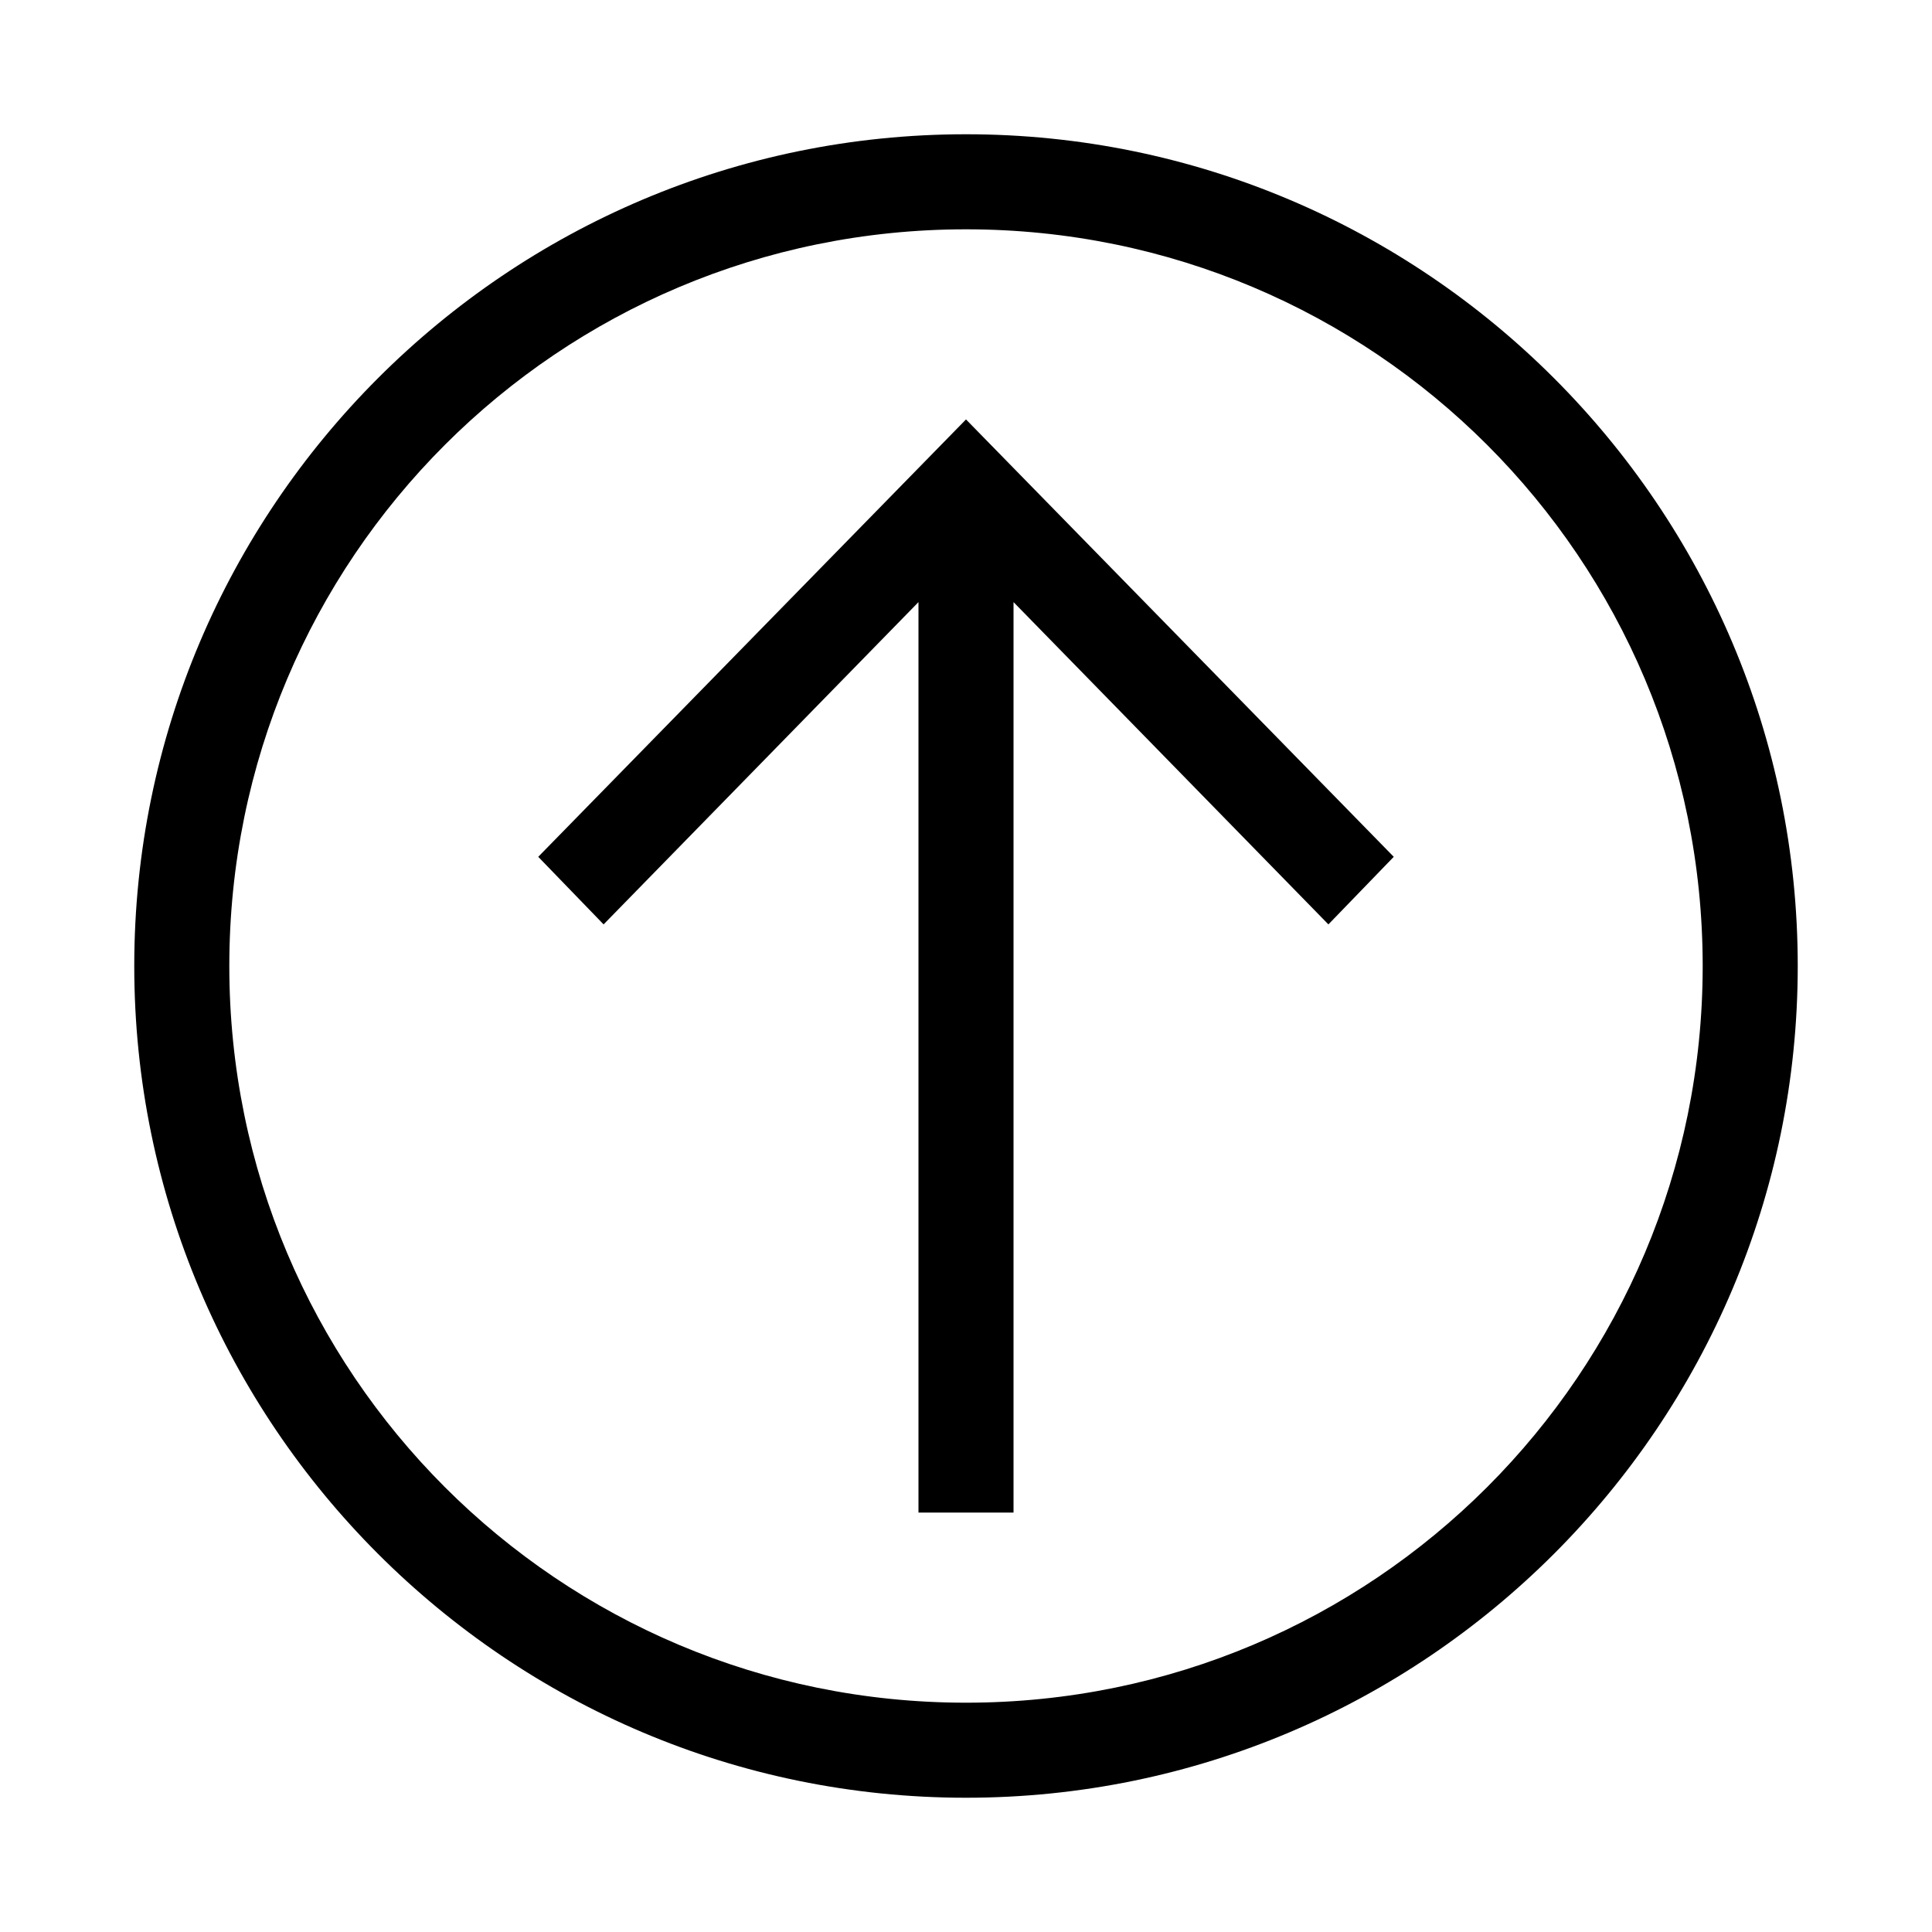 <?xml version="1.0" encoding="UTF-8"?>
<!-- Uploaded to: ICON Repo, www.svgrepo.com, Generator: ICON Repo Mixer Tools -->
<svg fill="#000000" width="800px" height="800px" version="1.1" viewBox="144 144 512 512" xmlns="http://www.w3.org/2000/svg">
 <path d="m400 179.58c-121.58 0-220.42 98.832-220.42 220.42 0 121.58 98.832 220.42 220.42 220.42 121.58 0 220.42-98.832 220.42-220.42 0-121.58-98.832-220.42-220.42-220.42zm0 25.191c107.97 0 195.23 87.258 195.23 195.23s-87.258 195.23-195.23 195.23-195.23-87.258-195.23-195.23 87.258-195.23 195.23-195.23zm0 50.383c-37.785 38.641-75.57 77.277-113.36 115.91l17.32 17.91 83.445-85.41v241.28h25.191v-241.28l83.445 85.41 17.32-17.91c-37.785-38.641-75.574-77.273-113.36-115.91z"/>
</svg>